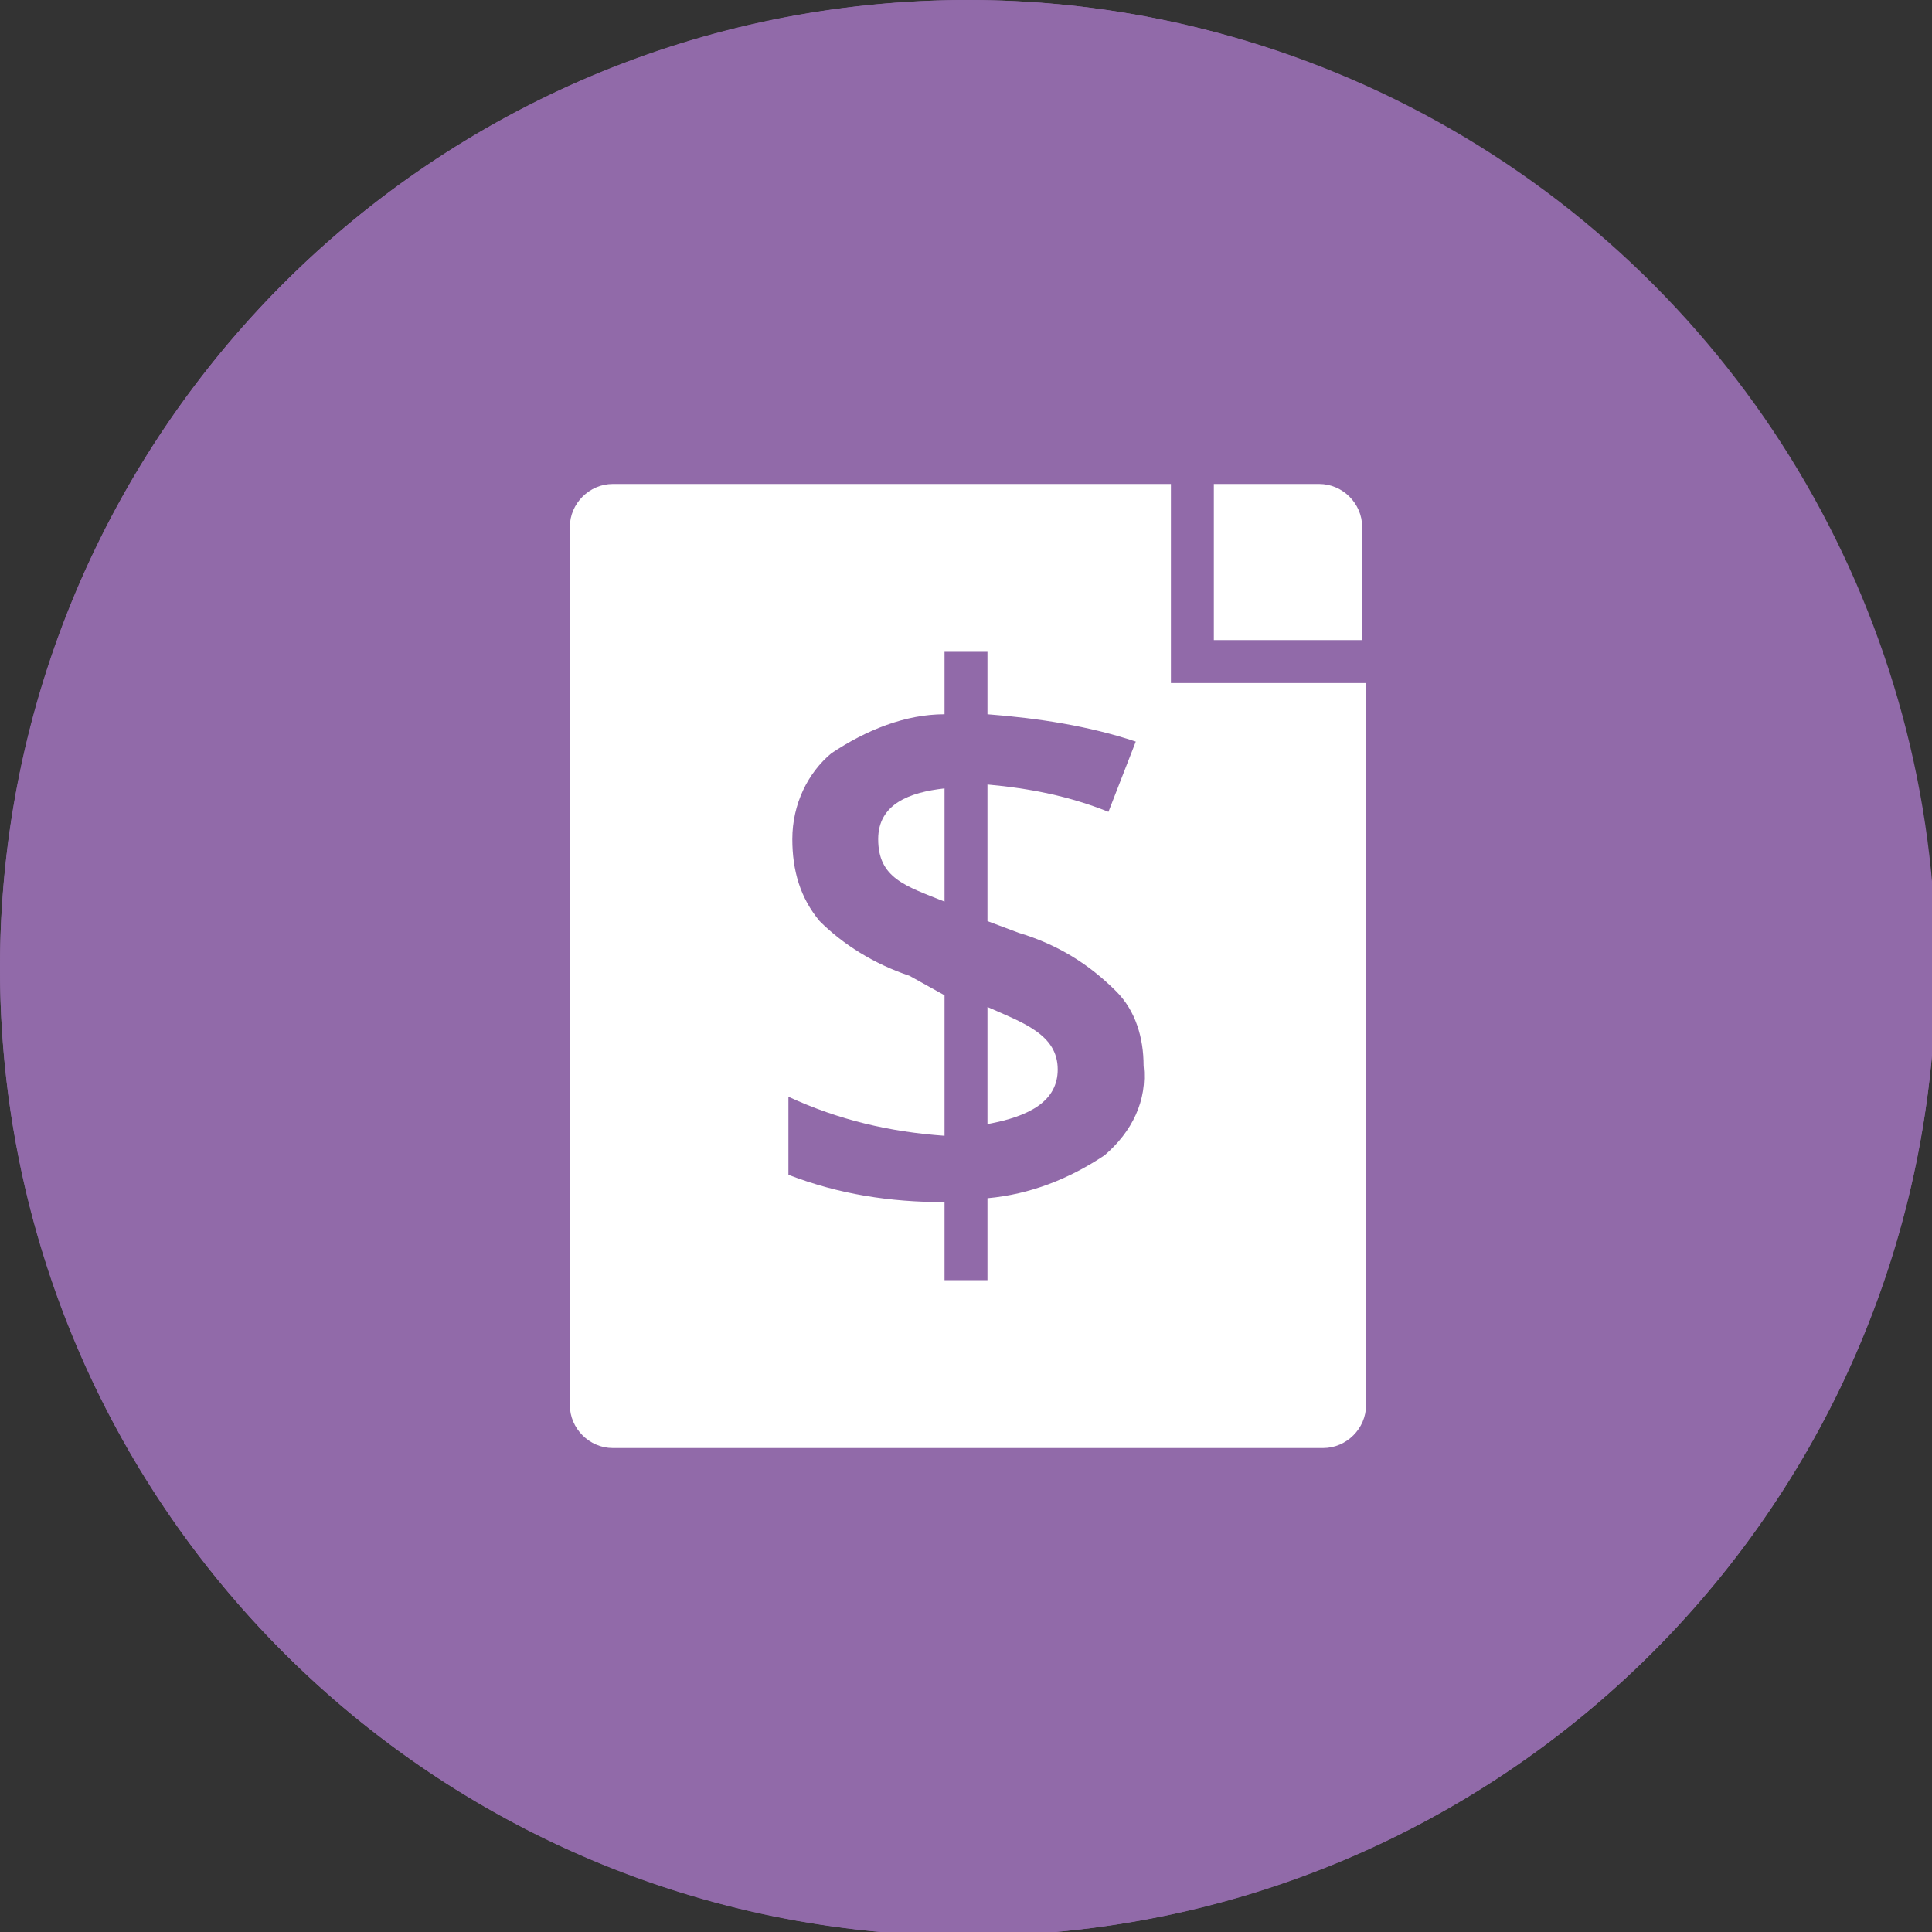 <svg xmlns="http://www.w3.org/2000/svg" xmlns:xlink="http://www.w3.org/1999/xlink" version="1.1" id="a9f9976d-59b2-460c-a7b8-55968bd93dc1" x="0px" y="0px" viewBox="0 0 49.5 49.5" style="enable-background:new 0 0 49.5 49.5;" xml:space="preserve"><rect x="0" y="0" width="49.5" height="49.5" fill="#333333" stroke="none"/> <style type="text/css"> .st0{fill:#916AA9;} .st1{fill:#FFFFFF;} </style> <circle class="st0" cx="24.8" cy="24.8" r="24.8"></circle> <path class="st0" d="M24.8,1c13.1,0,23.8,10.6,23.8,23.8S37.9,48.5,24.8,48.5S1,37.9,1,24.8C1,11.6,11.6,1,24.8,1 M24.8,0 C11.1,0,0,11.1,0,24.8s11.1,24.8,24.8,24.8s24.8-11.1,24.8-24.8l0,0C49.5,11.1,38.4,0,24.8,0z"></path> <g> <path class="st1" d="M25.3,25.8v3c1.1-0.2,1.8-0.6,1.8-1.4C27.1,26.5,26.2,26.2,25.3,25.8z"></path> <path class="st1" d="M22.5,21.5c0,1,0.7,1.2,1.7,1.6v-2.9C23.3,20.3,22.5,20.6,22.5,21.5z"></path> <path class="st1" d="M30,17.5v-1.1v-4H15.7c-0.6,0-1.1,0.5-1.1,1.1V36c0,0.6,0.5,1.1,1.1,1.1h18.2c0.6,0,1.1-0.5,1.1-1.1V17.5h-3.8 H30z M28.3,29.6c-0.9,0.6-1.9,1-3,1.1v2.1h-1.1v-2c-1.4,0-2.7-0.2-4-0.7v-2c1.3,0.6,2.6,0.9,4,1v-3.6L23.3,25 c-0.9-0.3-1.7-0.8-2.3-1.4c-0.5-0.6-0.7-1.3-0.7-2.1c0-0.9,0.4-1.7,1-2.2c0.9-0.6,1.9-1,2.9-1v-1.6h1.1v1.6 c1.3,0.1,2.6,0.3,3.8,0.7l-0.7,1.8c-1-0.4-2-0.6-3.1-0.7v3.5l0.8,0.3c1,0.3,1.8,0.8,2.5,1.5c0.5,0.5,0.7,1.2,0.7,1.9 C29.4,28.2,29,29,28.3,29.6z"></path> <path class="st1" d="M33.8,12.4h-2.7v4h3.8v-2.9C34.9,12.9,34.4,12.4,33.8,12.4z"></path> </g> </svg>